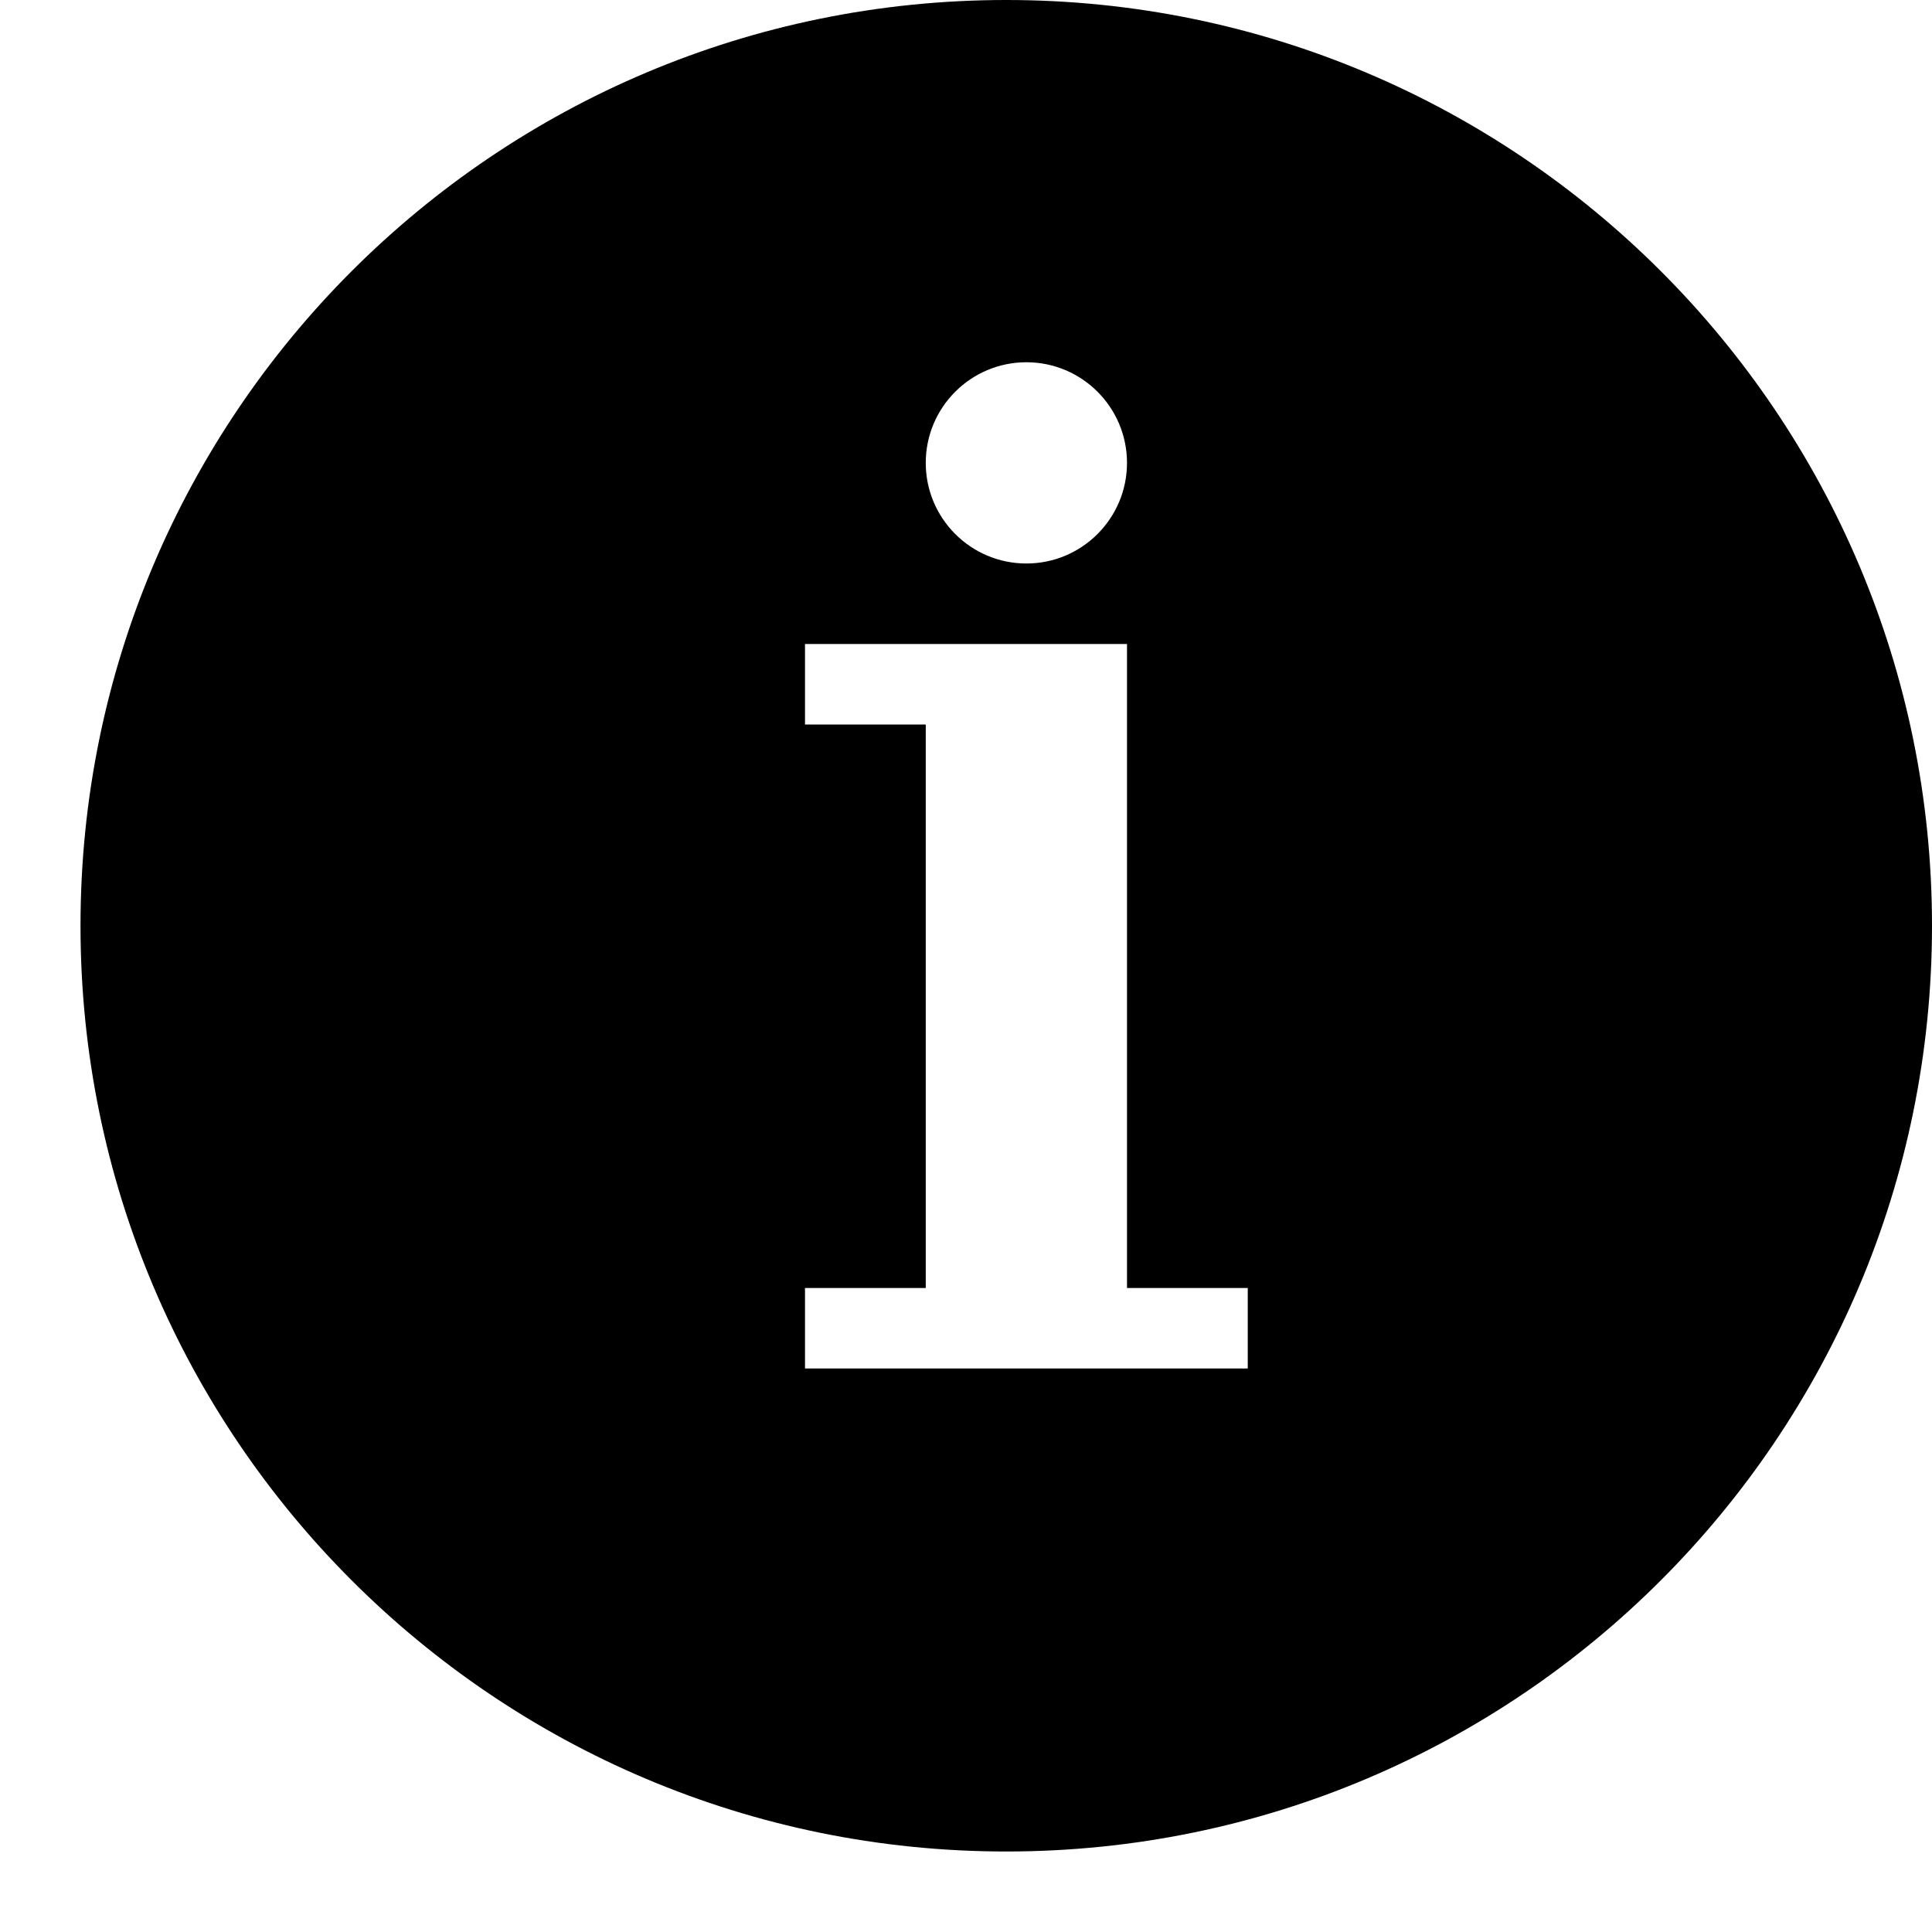 <?xml version="1.0" ?><svg height="24px" version="1.1" viewBox="0 0 24 24" width="24px" xmlns="http://www.w3.org/2000/svg" xmlns:sketch="http://www.bohemiancoding.com/sketch/ns" xmlns:xlink="http://www.w3.org/1999/xlink"><title/><desc/><defs/><g fill="none" fill-rule="evenodd" id="miu" stroke="none" stroke-width="1"><g id="Artboard-1" transform="translate(-755, -119)"><g id="slice" transform="translate(215, 119)"/><path d="M756,130.5 C756,124.149 761.149,119 767.5,119 C773.851,119 779,124.149 779,130.5 C779,136.851 773.851,142 767.5,142 C761.149,142 756,136.851 756,130.5 Z M767.75,126 C768.44,126 769,125.44 769,124.75 C769,124.06 768.44,123.5 767.75,123.5 C767.06,123.5 766.5,124.06 766.5,124.75 C766.5,125.44 767.06,126 767.75,126 Z M765,127 L765,128 L766.5,128 L766.5,135 L765,135 L765,136 L770.5,136 L770.5,135 L769,135 L769,127 L765,127 Z" fill="#000000" id="circle-info-more-information-detail-glyph"/></g></g></svg>